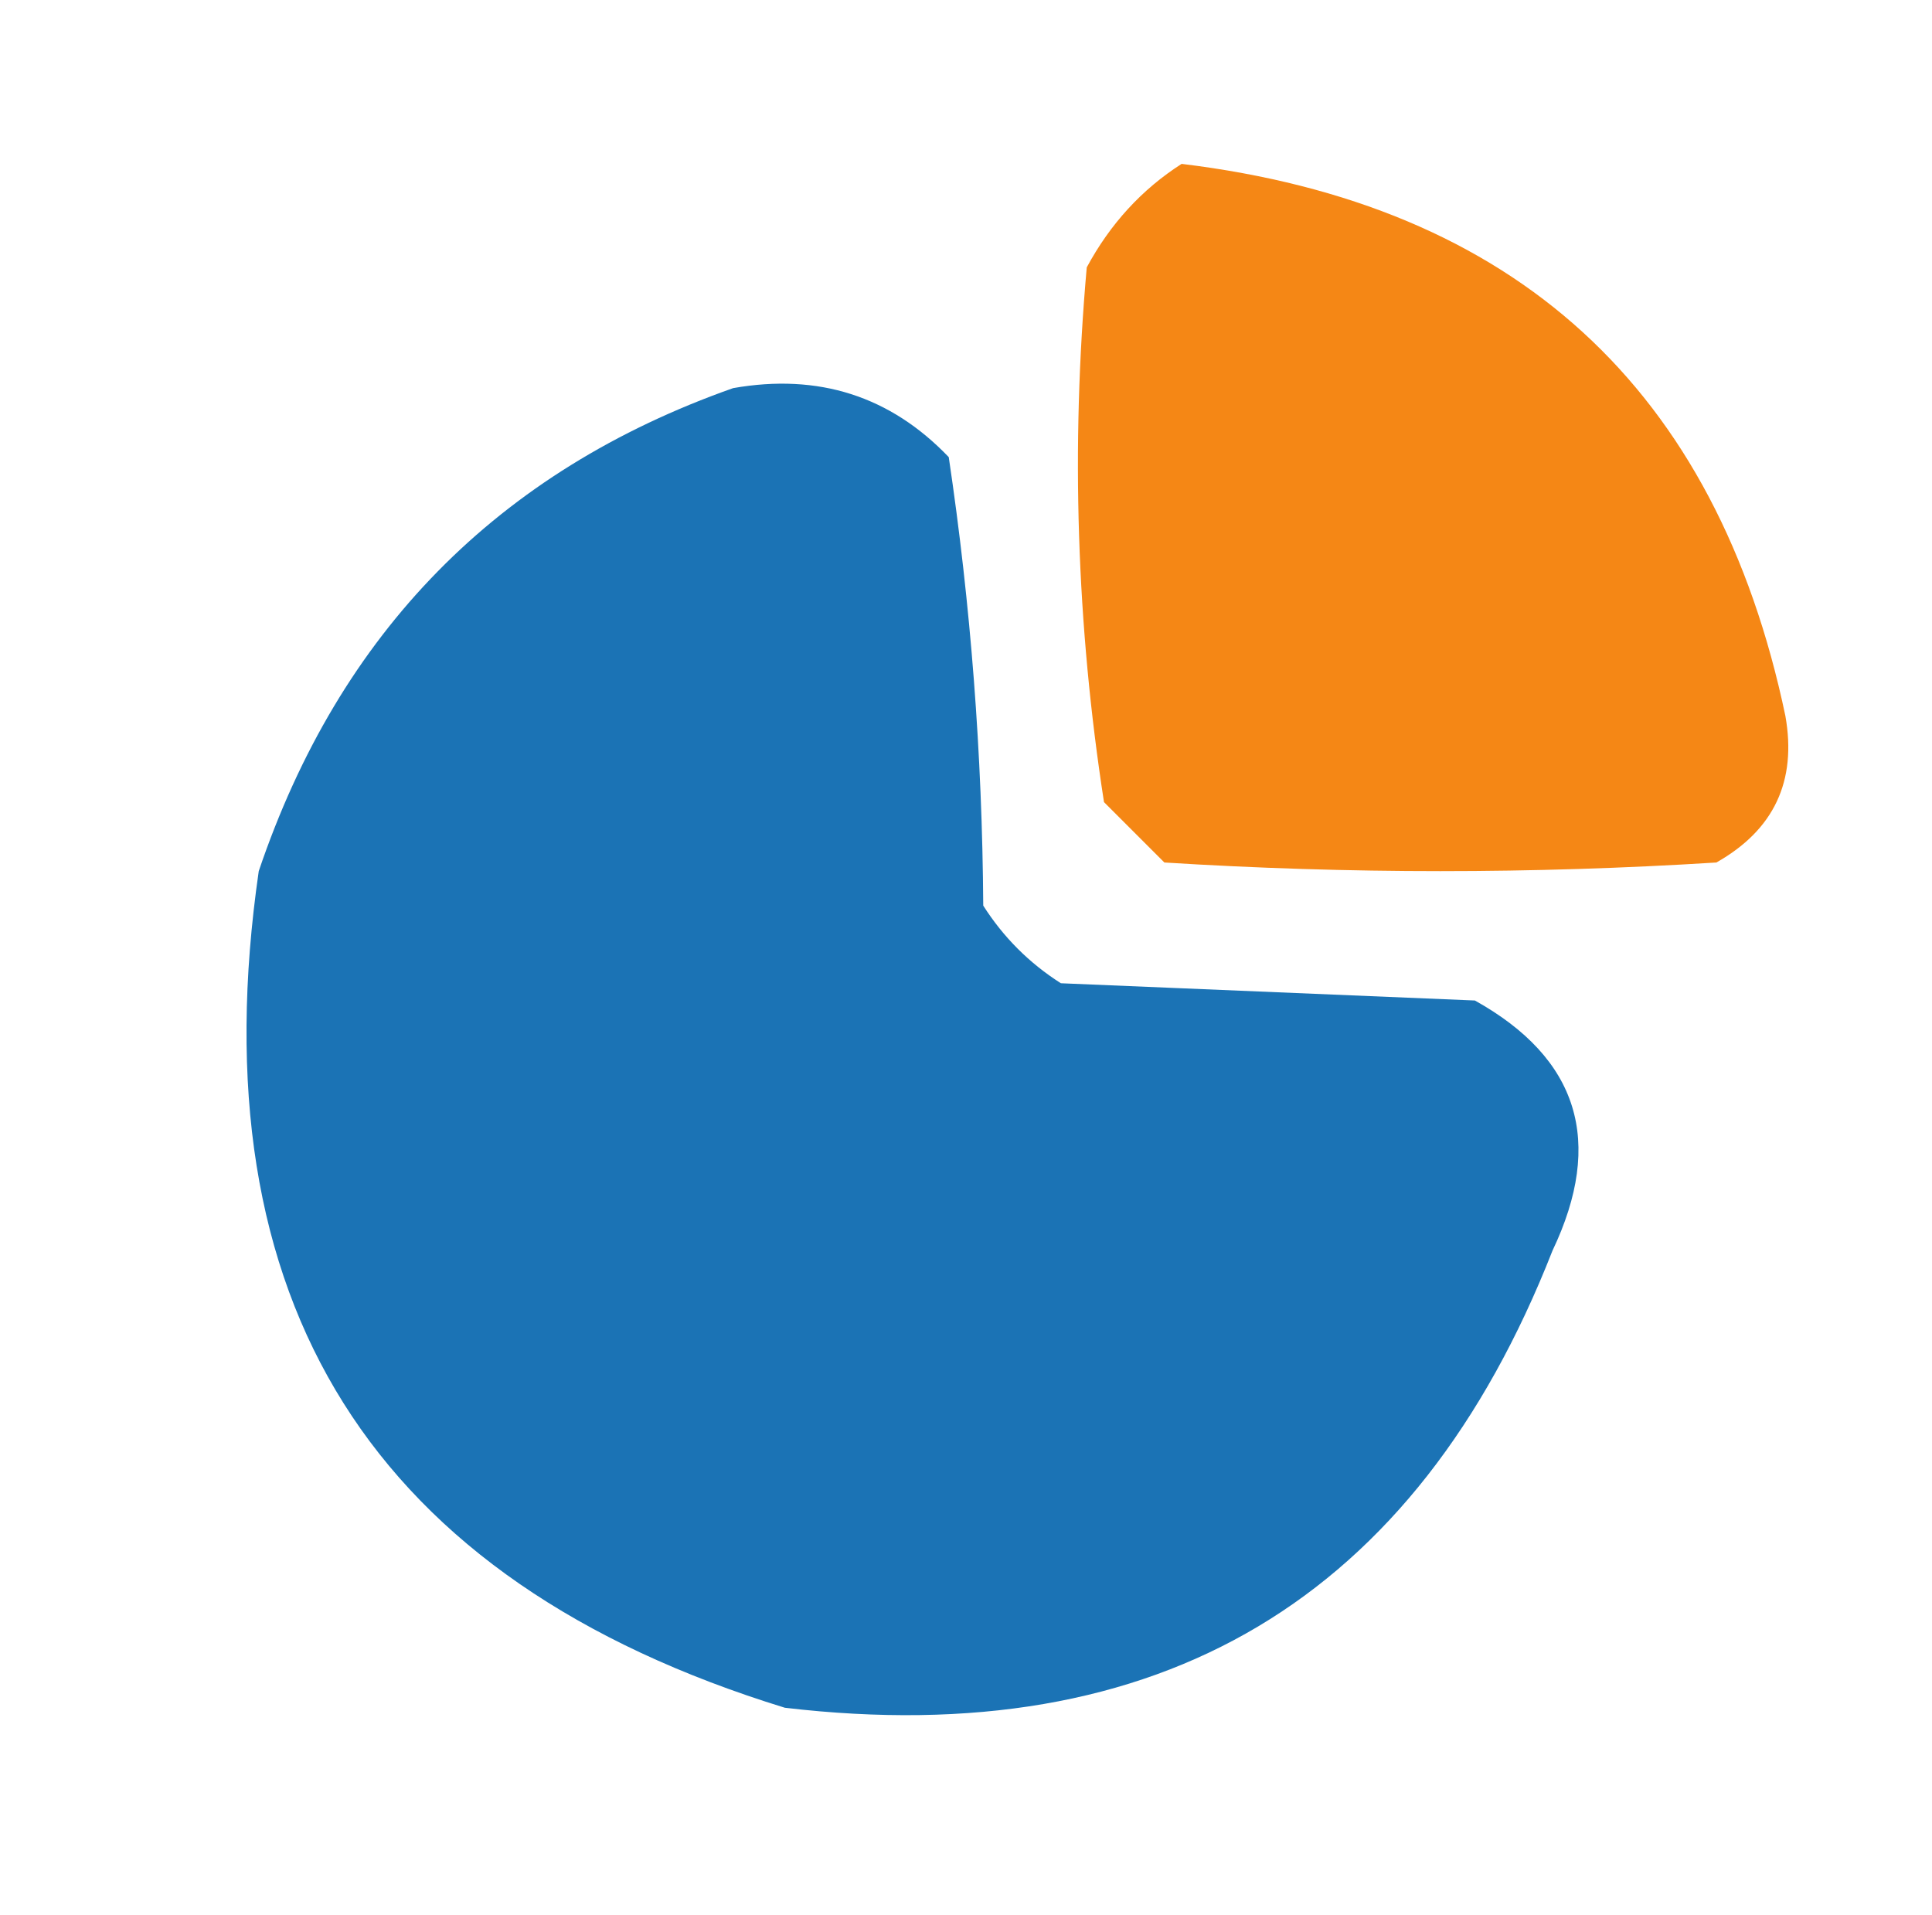 <?xml version="1.0" encoding="UTF-8"?>
<!DOCTYPE svg PUBLIC "-//W3C//DTD SVG 1.1//EN" "http://www.w3.org/Graphics/SVG/1.1/DTD/svg11.dtd">
<svg xmlns="http://www.w3.org/2000/svg" version="1.1" width="112px" height="111px" style="shape-rendering:geometricPrecision; text-rendering:geometricPrecision; image-rendering:optimizeQuality; fill-rule:evenodd; clip-rule:evenodd" xmlns:xlink="http://www.w3.org/1999/xlink">
<g><path style="opacity:1" fill="none" d="M -0.5,-0.5 C 36.833,-0.5 74.167,-0.5 111.5,-0.5C 111.5,36.5 111.5,73.5 111.5,110.5C 74.167,110.5 36.833,110.5 -0.5,110.5C -0.5,73.5 -0.5,36.5 -0.5,-0.5 Z"/></g>
<g><path style="opacity:1" fill="#f58715" d="M 68.5,9.5 C 87.846,11.849 99.513,22.515 103.5,41.5C 104.173,45.281 102.839,48.114 99.5,50C 88.833,50.667 78.167,50.667 67.5,50C 66.333,48.833 65.167,47.667 64,46.5C 62.407,36.24 62.074,25.907 63,15.5C 64.36,12.977 66.193,10.977 68.5,9.5 Z"/></g>
<g><path style="opacity:1" fill="#1b73b5" d="M 42.5,22.5 C 47.447,21.628 51.613,22.961 55,26.5C 56.276,35.065 56.942,43.732 57,52.5C 58.167,54.333 59.667,55.833 61.5,57C 69.5,57.333 77.5,57.667 85.5,58C 91.509,61.348 93.009,66.181 90,72.5C 82.065,92.724 67.232,101.557 45.5,99C 21.556,91.63 11.389,75.463 15,50.5C 19.684,36.65 28.851,27.317 42.5,22.5 Z"/></g>

</svg>
